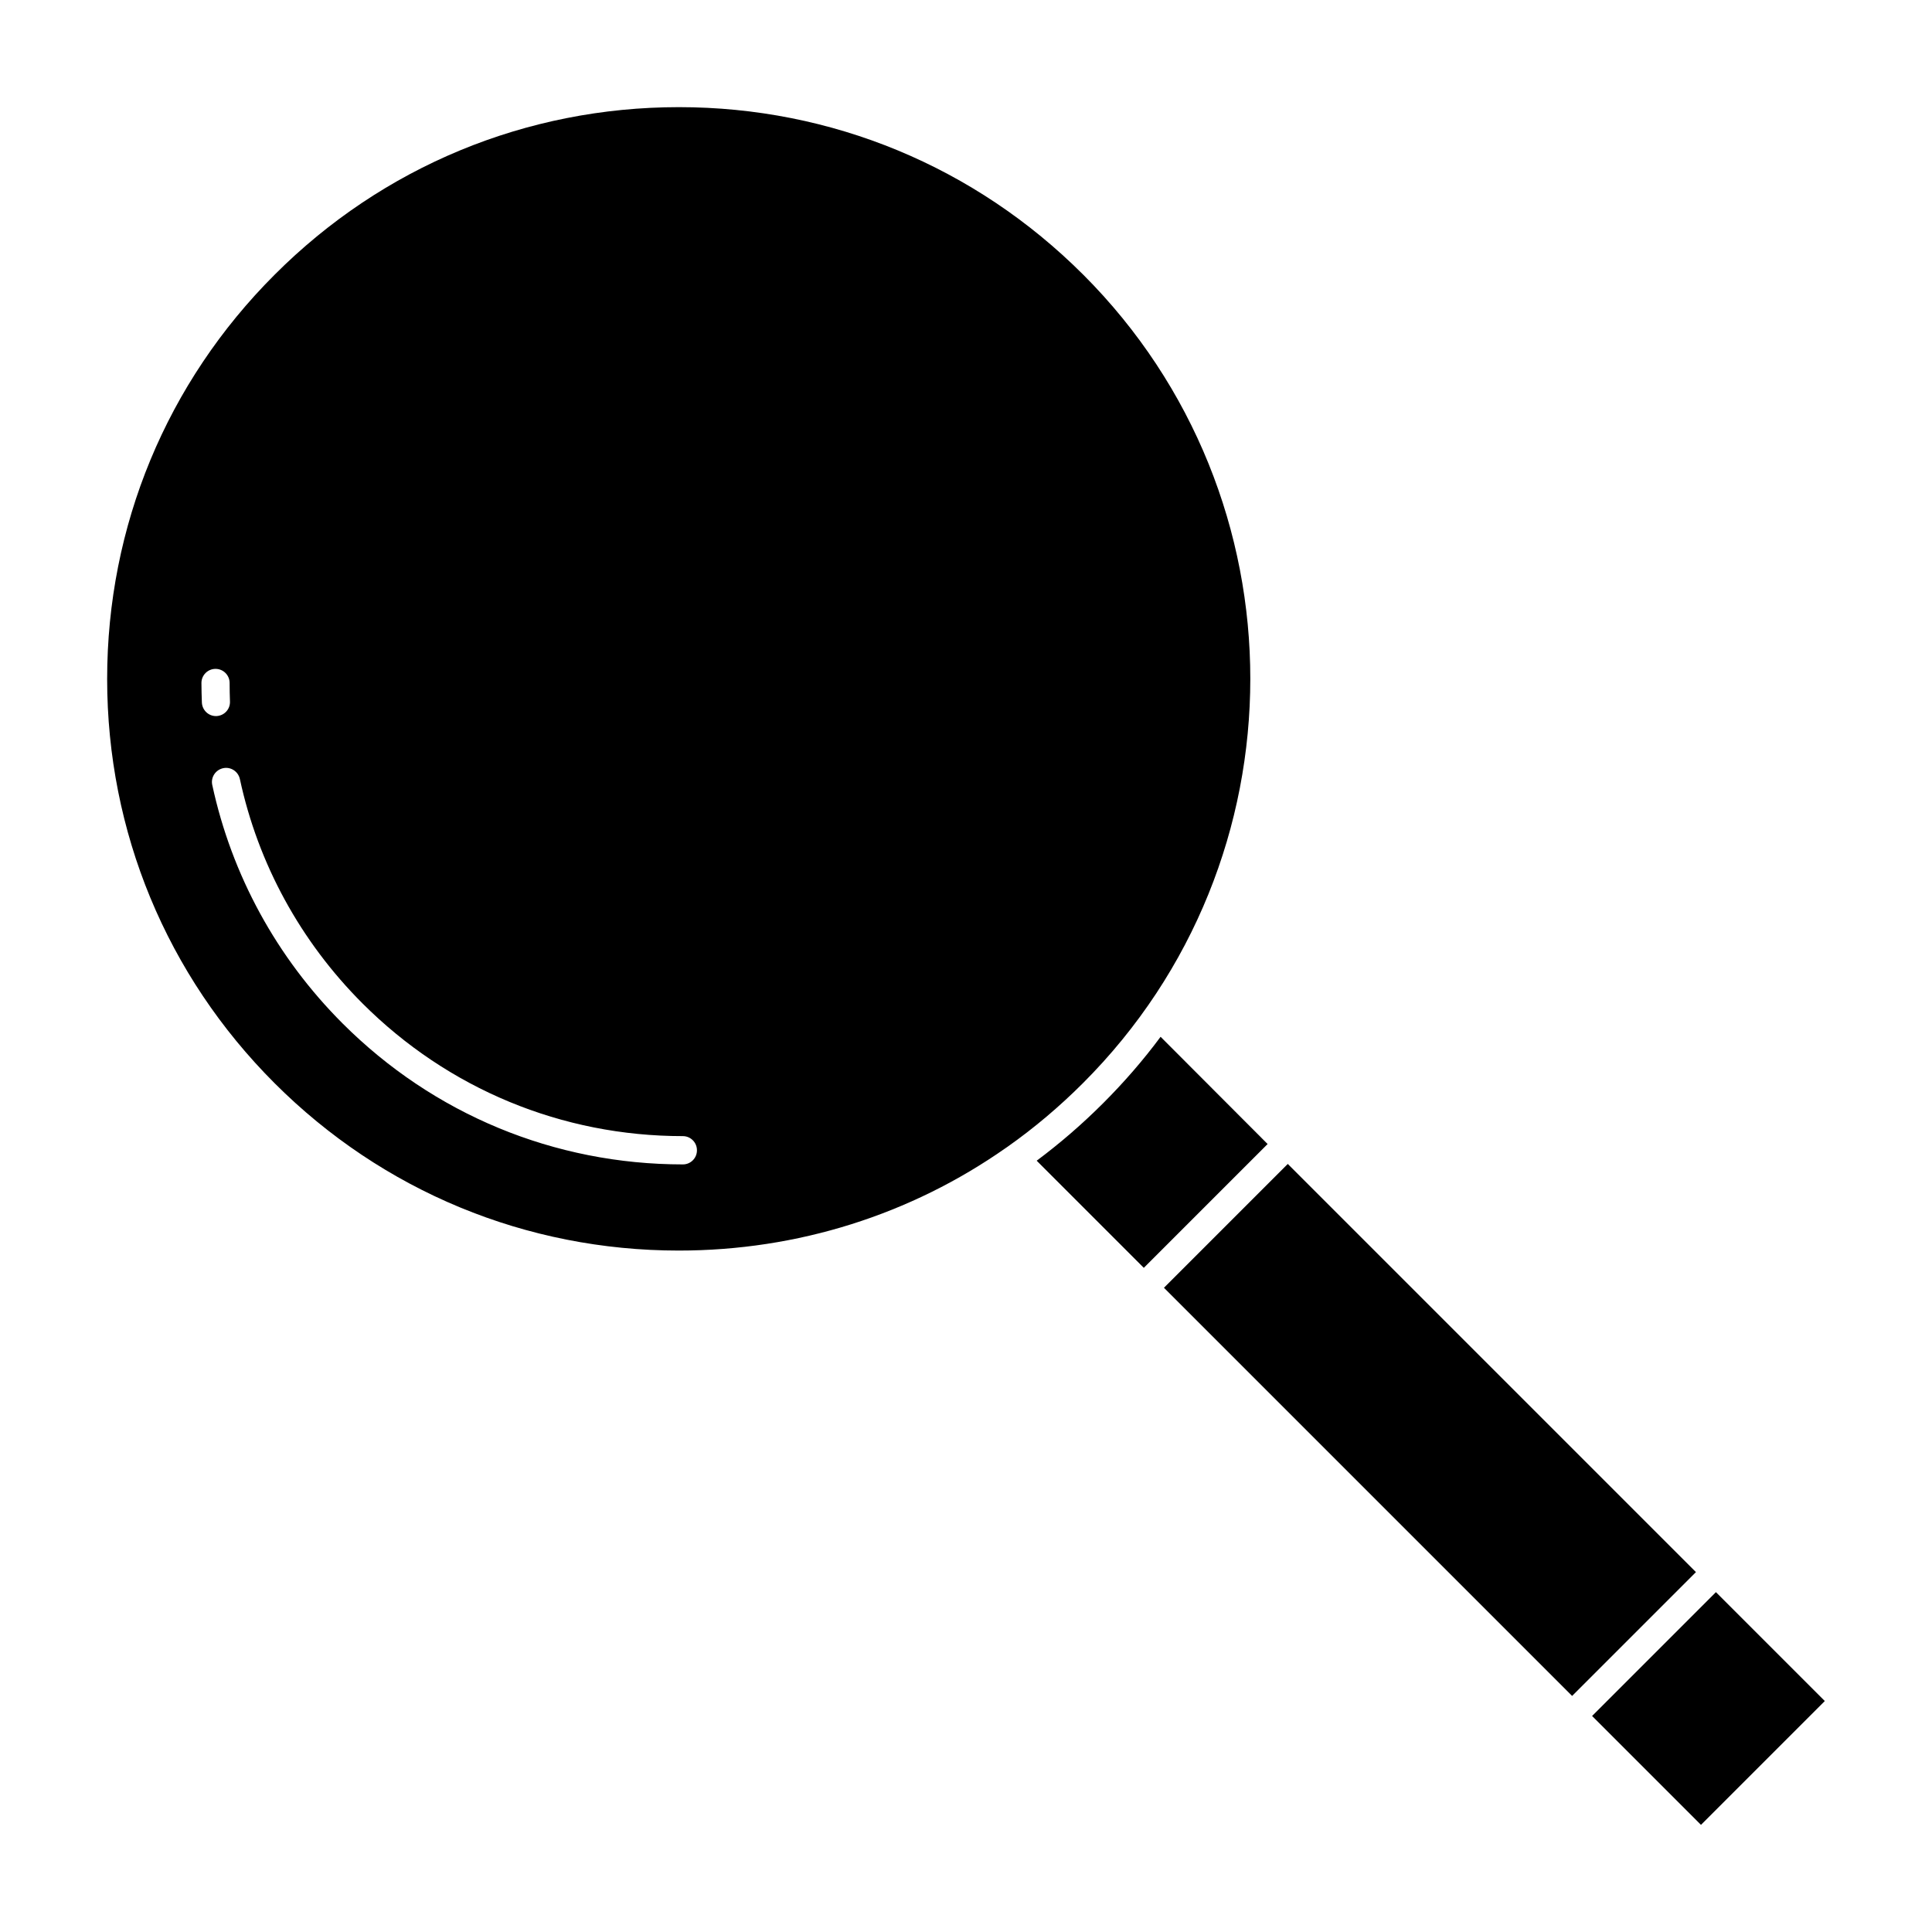 <?xml version="1.0" encoding="UTF-8"?>
<!-- Uploaded to: SVG Repo, www.svgrepo.com, Generator: SVG Repo Mixer Tools -->
<svg fill="#000000" width="800px" height="800px" version="1.1" viewBox="144 144 512 512" xmlns="http://www.w3.org/2000/svg">
 <g>
  <path d="m565.92 598.75 32.816-32.816 28.855 28.855-32.816 32.816z"/>
  <path d="m452.46 485.27 32.816-32.816 108.17 108.17-32.816 32.816z"/>
  <path d="m451.57 418.76c-4.594 6.195-9.691 12.062-15.234 17.605s-11.41 10.609-17.605 15.234l28.391 28.391 32.809-32.809z"/>
  <path d="m431.06 216.79c-28.629-28.629-66.684-44.395-107.14-44.395s-78.535 15.766-107.13 44.395c-28.629 28.598-44.395 66.652-44.395 107.13 0 40.484 15.766 78.535 44.363 107.13 28.629 28.629 66.68 44.363 107.13 44.363 31.473 0 61.465-9.512 86.684-27.207 0.148-0.117 0.324-0.238 0.473-0.324 7.055-4.981 13.723-10.609 19.945-16.832 59.129-59.09 59.129-155.2 0.066-214.27zm-233.56 113.39c-0.059-1.719-0.117-3.469-0.117-5.188 0-2.074 1.688-3.734 3.734-3.734 2.074 0 3.734 1.688 3.734 3.734 0 1.629 0.031 3.289 0.09 4.891 0.09 2.074-1.512 3.793-3.586 3.883h-0.148c-1.957 0-3.617-1.57-3.707-3.586zm127.49 122.4c-34.082 0-66.117-13.277-90.211-37.371-17.457-17.457-29.367-39.297-34.527-63.184-0.445-2.016 0.859-4 2.875-4.445 2.016-0.445 4 0.859 4.445 2.875 4.832 22.461 16.066 43.031 32.484 59.449 22.672 22.672 52.84 35.18 84.906 35.18 2.074 0 3.734 1.688 3.734 3.734 0.027 2.07-1.66 3.762-3.707 3.762z"/>
 </g>
</svg>